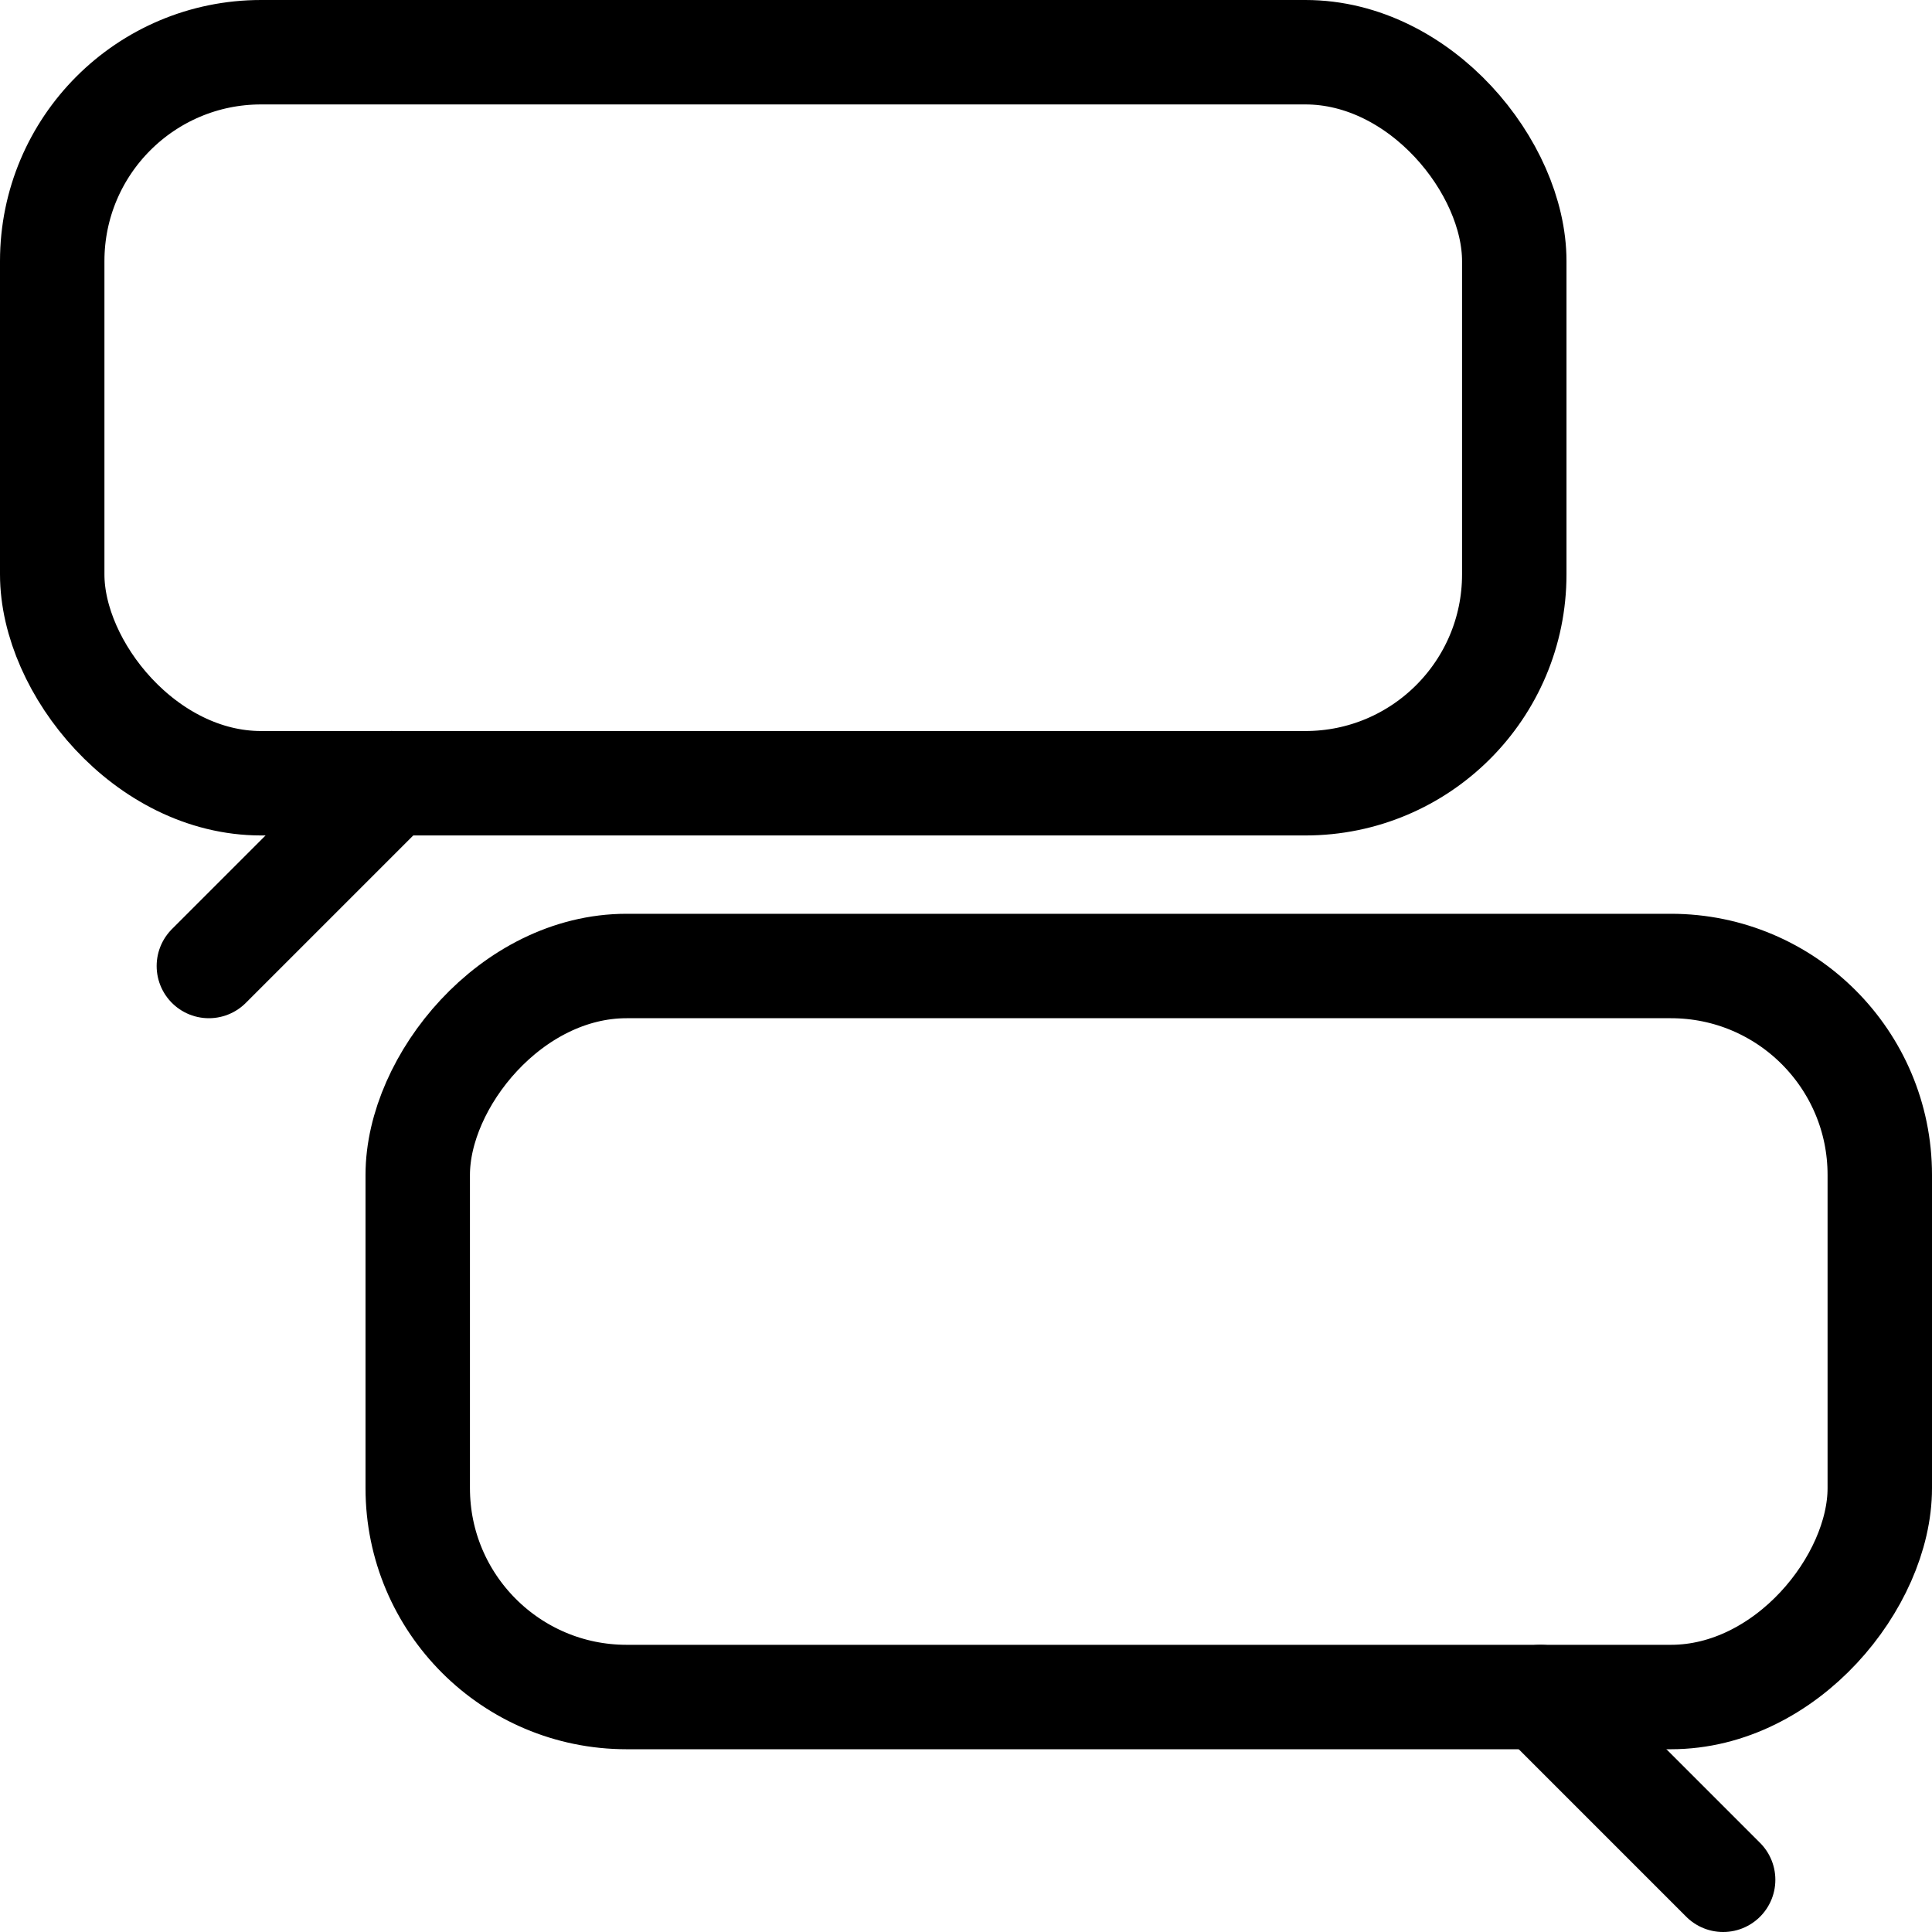 <svg xmlns="http://www.w3.org/2000/svg" width="74" height="74" fill="none"><rect width="56" height="28" x="2" y="2" stroke="#000" stroke-width="4" rx="8"/><path stroke="#000" stroke-linecap="round" stroke-linejoin="round" stroke-width="4" d="m15 30-7 7"/><rect width="56" height="28" x="-2" y="2" stroke="#000" stroke-width="4" rx="8" transform="matrix(-1 0 0 1 70 35)"/><path stroke="#000" stroke-linecap="round" stroke-linejoin="round" stroke-width="4" d="m59 65 7 7"/></svg>
